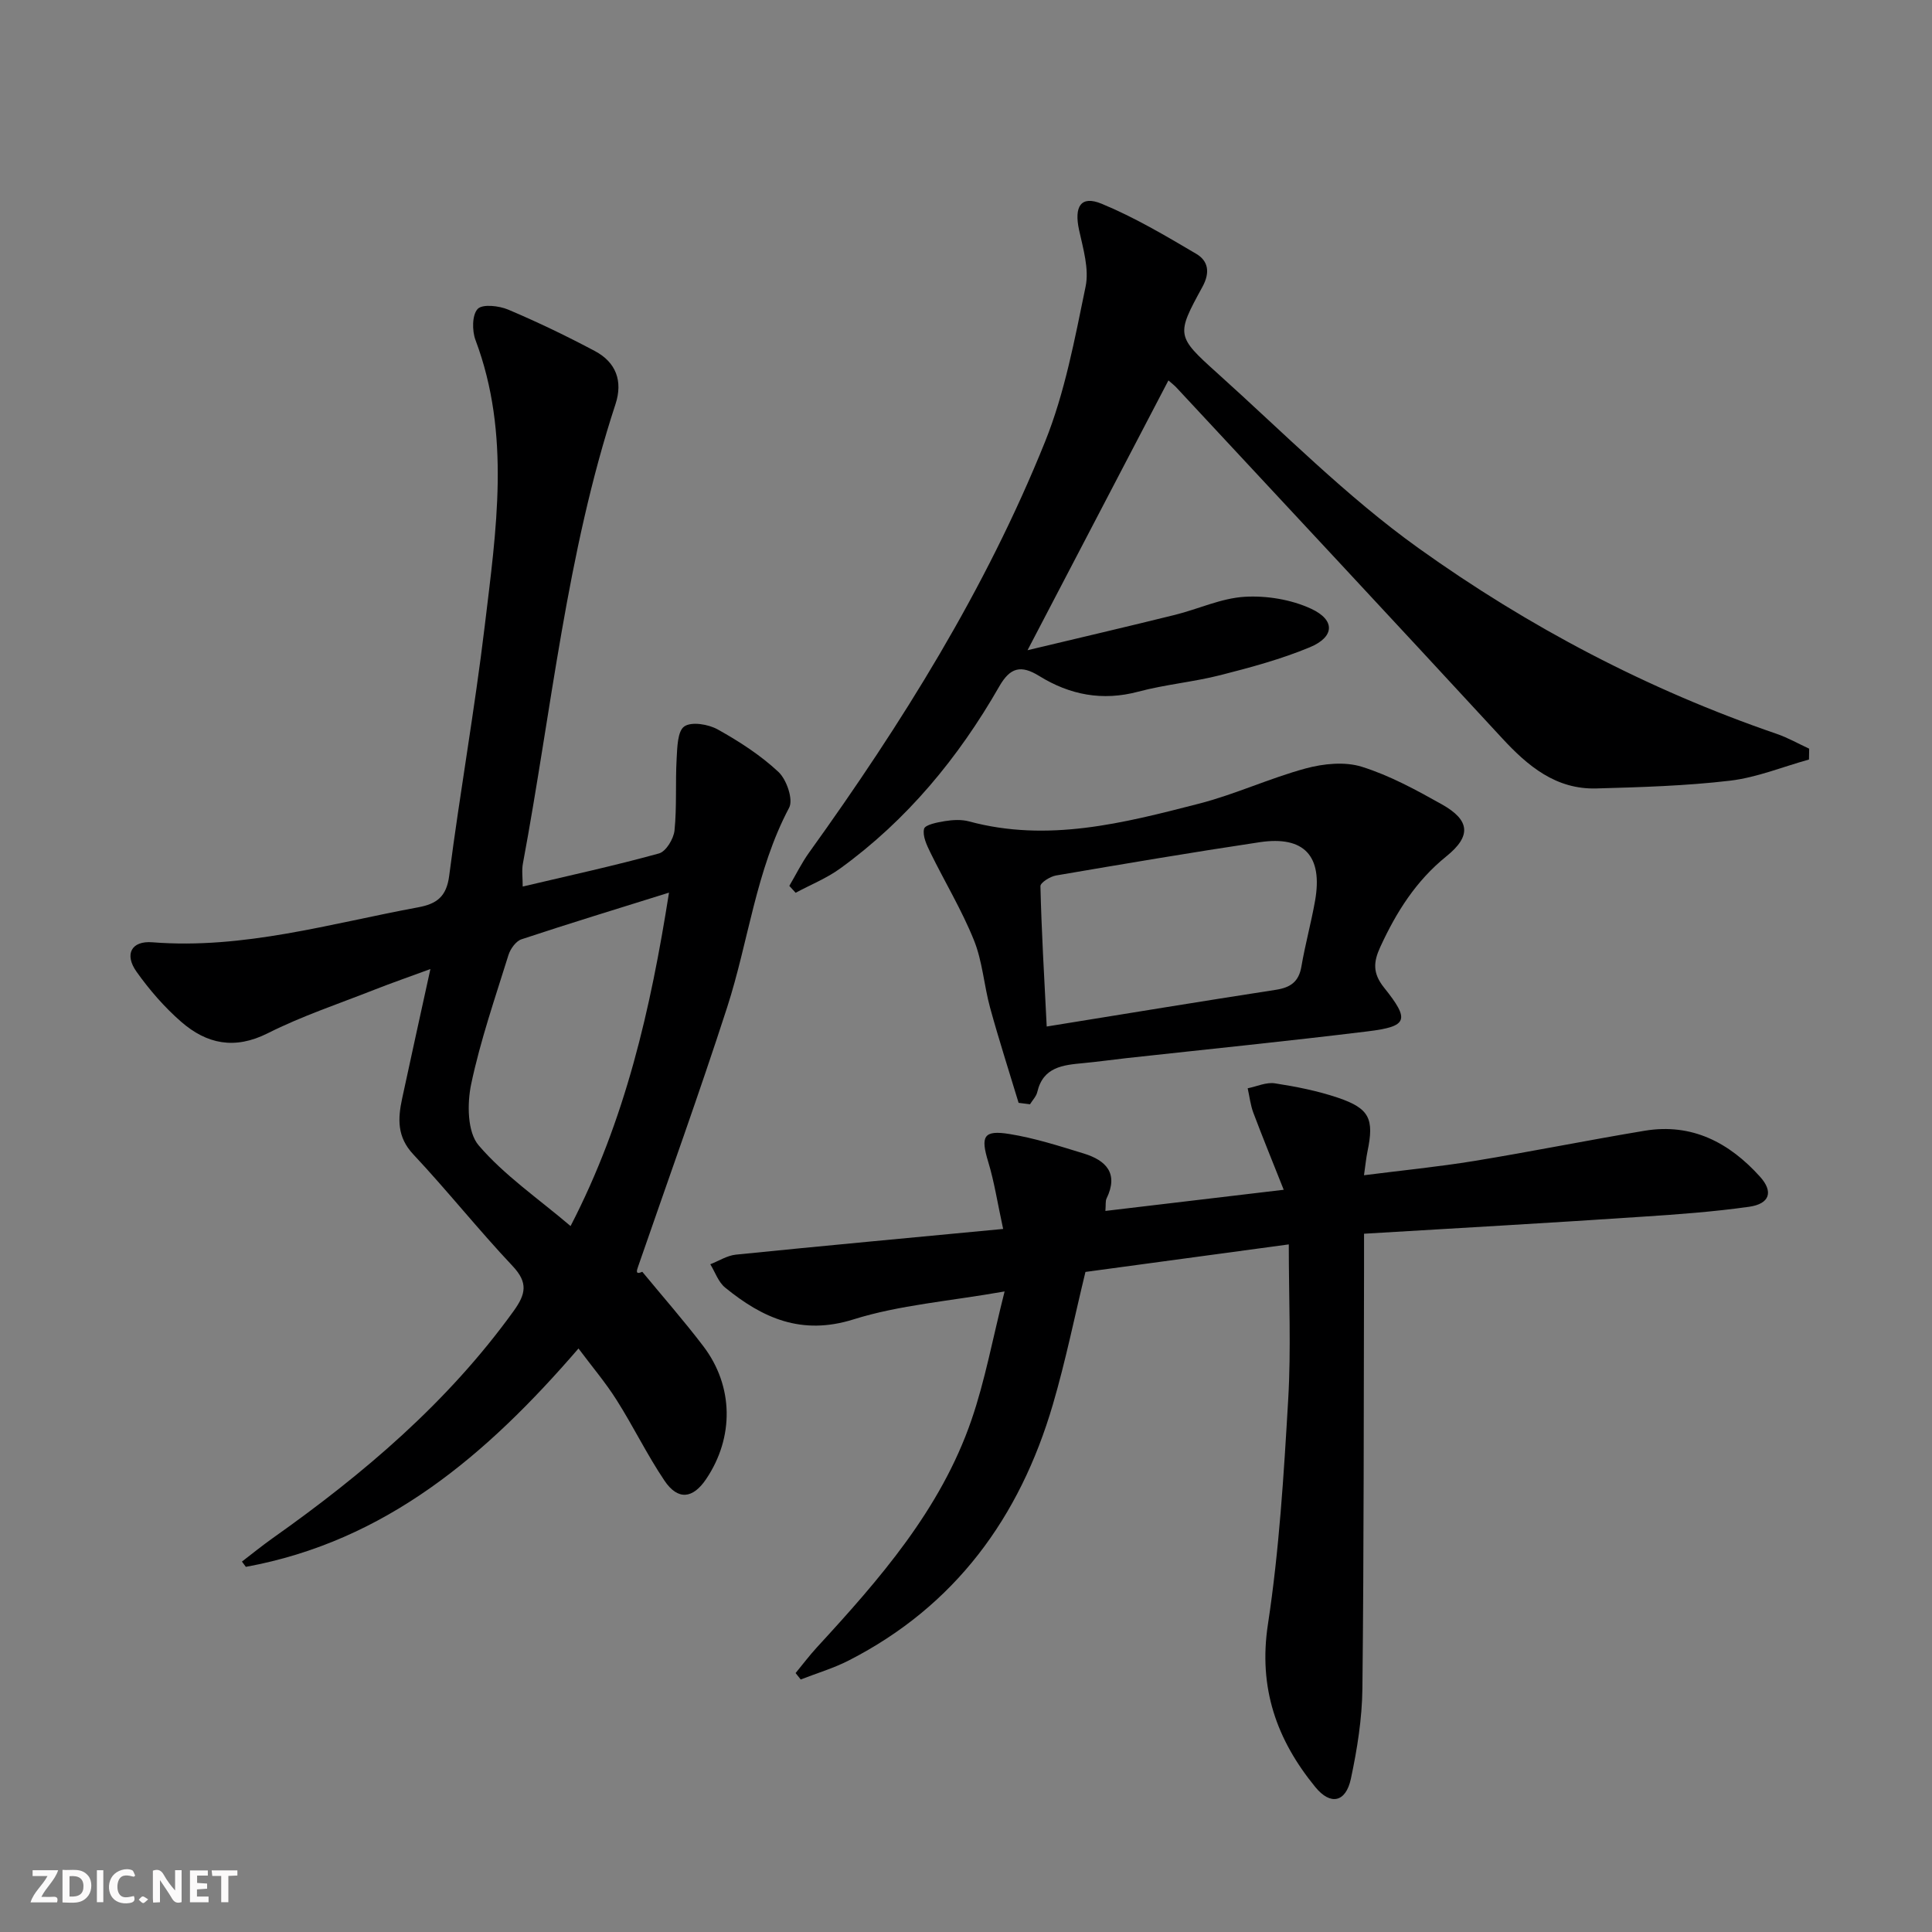 <svg enable-background="new 0 0 400 400" viewBox="0 0 400 400" xmlns="http://www.w3.org/2000/svg"><rect x="0" y="0" width="400" height="400" fill="#808080" stroke="none"/><g fill="#fbfafa"><path d="m37.59 393.81c-.92.31-1.52.05-2-.78-.7-1.2-1.52-2.34-2.47-3.78v4.59c-.55.03-.95.05-1.41.07-.03-.37-.06-.64-.06-.91 0-1.91 0-3.81 0-5.7 1.13-.41 1.77-.03 2.29.91.62 1.11 1.38 2.14 2.31 3.19v-4.2h1.35v6.61z"/><path d="m12.94 393.88v-6.75c1.9.19 3.93-.54 5.37 1.29.8 1.01.78 2.88.03 3.97-1.37 1.97-3.4 1.51-5.4 1.49m1.45-1.22c2.04.12 2.92-.58 2.89-2.21-.03-1.51-.98-2.19-2.89-2z"/><path d="m11.81 393.87h-5.49c.68-2.18 2.47-3.48 3.51-5.45h-3.08v-1.21h5.29c-.71 2.13-2.44 3.48-3.47 5.51.86 0 1.63.04 2.39-.01.79-.05 1.14.21.85 1.16"/><path d="m39.33 393.86v-6.61h3.7v1.07h-2.22v1.52c.68.04 1.34.09 2.07.13v1.07c-.72.05-1.38.09-2.1.14v1.48h2.4v1.19h-3.85z"/><path d="m27.71 388.56c-1.15-.3-2.46-.61-3.1.64-.37.73-.41 1.93-.06 2.67.63 1.35 1.99.93 3.17.68.35.94-.01 1.32-.93 1.46-1.62.25-3.05-.27-3.76-1.48-.73-1.25-.6-3.03.31-4.17.88-1.11 2.71-1.7 4-1.16.32.13.44.74.65 1.12-.1.08-.19.16-.28.24"/><path d="m49.15 387.24v1.07c-.59.02-1.17.05-1.87.08v5.44h-1.48v-5.44h-1.85c-.05-.4-.08-.73-.13-1.15z"/><path d="m20.06 387.21h1.33v6.62h-1.33z"/><path d="m30.68 393.25c-.49.38-.8.79-1.05.76-.32-.05-.6-.45-.9-.7.26-.24.51-.64.8-.67.29-.04.62.3 1.15.61"/></g><path d="m108.22 183.55c9.62-2.27 19-4.31 28.23-6.86 1.44-.4 3.02-3.02 3.2-4.75.5-4.91.16-9.91.44-14.85.13-2.35.18-5.74 1.6-6.7 1.52-1.03 4.98-.44 6.92.64 4.46 2.49 8.85 5.32 12.56 8.79 1.69 1.58 3.11 5.72 2.21 7.41-6.9 13.02-8.4 27.62-12.83 41.32-5.81 17.97-12.24 35.74-18.41 53.6-.32.92-.66 1.83.84 1.16 4.22 5.12 8.61 10.12 12.63 15.4 6.3 8.28 6.4 18.88.6 27.5-2.76 4.11-5.86 4.47-8.64.34-3.61-5.36-6.45-11.24-9.92-16.71-2.28-3.61-5.08-6.9-7.88-10.65-18.99 22.03-39.91 39.92-68.87 45.21-.27-.36-.54-.73-.81-1.09 2.11-1.62 4.18-3.3 6.35-4.84 18.85-13.33 36.28-28.13 49.91-47.05 2.52-3.5 3.02-5.86-.22-9.3-7.07-7.5-13.51-15.6-20.56-23.12-3.4-3.62-3.21-7.41-2.31-11.57 1.84-8.57 3.73-17.12 5.85-26.8-4.37 1.61-8.01 2.87-11.59 4.28-7.41 2.92-15.02 5.45-22.1 9.02-6.86 3.45-12.64 2.21-17.91-2.38-3.47-3.02-6.57-6.6-9.24-10.36-2.57-3.61-1.08-6.45 3.28-6.1 18.89 1.49 36.81-3.87 55.03-7.24 3.82-.71 5.86-2.18 6.42-6.53 2.23-17.27 5.29-34.44 7.36-51.73 2.36-19.76 5.43-39.64-1.91-59.18-.73-1.93-.72-5.22.45-6.45 1-1.05 4.41-.66 6.31.14 6.1 2.58 12.1 5.47 17.95 8.58 4.37 2.32 5.84 6.21 4.27 11-10.15 30.93-13.23 63.28-19.16 95.06-.28 1.43-.05 2.94-.05 4.81zm30.29 1.26c-10.68 3.34-20.65 6.38-30.54 9.66-1.15.38-2.29 1.97-2.69 3.23-2.76 8.87-5.82 17.7-7.73 26.76-.85 4.05-.8 9.92 1.54 12.66 5.29 6.19 12.25 10.95 19.04 16.72 11.39-22.01 16.58-44.96 20.38-69.03z" fill="#000001"/><path d="m282.41 255.43v7.2c-.08 28.99-.02 57.98-.34 86.97-.07 6.25-1.08 12.57-2.39 18.7-1.05 4.87-4.22 5.54-7.36 1.69-8-9.78-11.82-20.51-9.81-33.69 2.34-15.39 3.29-31.02 4.2-46.59.61-10.42.12-20.91.12-32.07-14.4 1.95-28.17 3.81-42.1 5.7-2.23 9.18-4.1 18.42-6.74 27.43-6.84 23.36-20.2 41.73-42.26 53.01-3.16 1.62-6.63 2.64-9.95 3.94-.35-.44-.71-.89-1.06-1.33 1.46-1.77 2.84-3.61 4.39-5.3 13-14.13 25.65-28.57 32.02-47.1 2.82-8.19 4.38-16.81 6.86-26.61-11.57 2.04-21.78 2.8-31.3 5.79-10.76 3.37-18.81-.27-26.57-6.6-1.4-1.14-2.06-3.19-3.06-4.82 1.76-.68 3.47-1.8 5.29-1.99 17.99-1.82 35.99-3.48 55.34-5.32-1.18-5.42-1.83-9.75-3.09-13.89-1.61-5.29-1-6.64 4.43-5.76 5.2.84 10.29 2.48 15.35 4.03 4.61 1.42 7.26 4.1 4.72 9.32-.26.54-.13 1.28-.24 2.57 12.08-1.43 23.88-2.83 36.92-4.38-2.24-5.65-4.34-10.77-6.29-15.95-.6-1.61-.79-3.37-1.17-5.06 1.88-.38 3.84-1.3 5.62-1.03 4.41.68 8.85 1.56 13.06 2.98 6.56 2.22 7.53 4.38 6.12 11.14-.27 1.29-.39 2.61-.72 4.91 7.85-1 15.36-1.74 22.8-2.95 11.79-1.93 23.51-4.3 35.3-6.26 9.79-1.63 17.53 2.45 23.9 9.52 2.79 3.1 2.03 5.61-2.27 6.22-7.39 1.04-14.86 1.59-22.31 2.07-18.89 1.27-37.8 2.34-57.41 3.51z" fill="#000001"/><path d="m241.91 78.76c-9.66 18.5-19.11 36.6-29.17 55.86 10.72-2.56 20.64-4.87 30.53-7.32 4.83-1.2 9.56-3.45 14.42-3.74 4.55-.27 9.61.56 13.73 2.46 5.1 2.35 4.9 5.86-.26 8-5.93 2.46-12.21 4.16-18.45 5.75-5.61 1.43-11.45 1.94-17.04 3.43-7.44 1.99-14.19.67-20.52-3.25-3.77-2.33-6.01-1.78-8.27 2.18-8.44 14.74-19.09 27.65-32.93 37.68-2.81 2.04-6.14 3.37-9.22 5.03-.44-.48-.87-.96-1.31-1.43 1.36-2.31 2.55-4.75 4.11-6.92 19.18-26.69 36.55-54.48 48.84-85.04 4.1-10.19 6.15-21.28 8.39-32.11.76-3.67-.51-7.87-1.35-11.72-1.06-4.88.37-7.21 4.66-5.44 6.81 2.81 13.24 6.62 19.61 10.38 2.47 1.46 2.92 3.83 1.25 6.87-5.41 9.89-5.42 10.16 3.03 17.76 13.73 12.34 26.82 25.63 41.76 36.32 22.73 16.27 47.49 29.29 74.1 38.42 2.33.8 4.51 2.04 6.75 3.08-.01.75-.03 1.49-.04 2.24-5.44 1.51-10.79 3.72-16.33 4.38-9.17 1.08-18.45 1.35-27.69 1.61-8.37.23-14.17-4.61-19.55-10.44-22.35-24.23-44.85-48.33-67.3-72.46-.44-.5-.97-.89-1.75-1.58z" fill="#000001"/><path d="m210.89 228.33c-1.98-6.56-4.09-13.08-5.9-19.69-1.27-4.63-1.57-9.59-3.35-13.99-2.51-6.23-6.03-12.05-9-18.11-.76-1.55-1.68-3.48-1.32-4.94.21-.85 2.76-1.35 4.33-1.6 1.62-.26 3.41-.36 4.97.06 16.31 4.41 31.99.35 47.58-3.66 7.51-1.93 14.66-5.28 22.15-7.31 3.67-.99 8.08-1.44 11.6-.34 5.79 1.81 11.27 4.81 16.6 7.8 5.81 3.27 6.1 6.55.91 10.74-6.29 5.07-10.36 11.54-13.67 18.73-1.44 3.12-1.64 5.44.76 8.45 5.41 6.75 4.9 8.04-3.37 9.06-16.64 2.04-33.33 3.72-50 5.55-2.97.33-5.93.75-8.91 1.03-4.19.39-8.3.78-9.51 5.98-.21.91-.99 1.69-1.51 2.54-.78-.1-1.57-.2-2.36-.3zm5.82-15.8c16.72-2.7 32.06-5.23 47.44-7.6 3.02-.47 4.75-1.65 5.29-4.81.78-4.57 2.02-9.05 2.83-13.62 1.64-9.28-2.25-13.51-11.47-12.13-14.09 2.11-28.13 4.49-42.17 6.89-1.21.21-3.24 1.48-3.22 2.22.22 9.22.76 18.44 1.3 29.05z" fill="#000001"/></svg>
